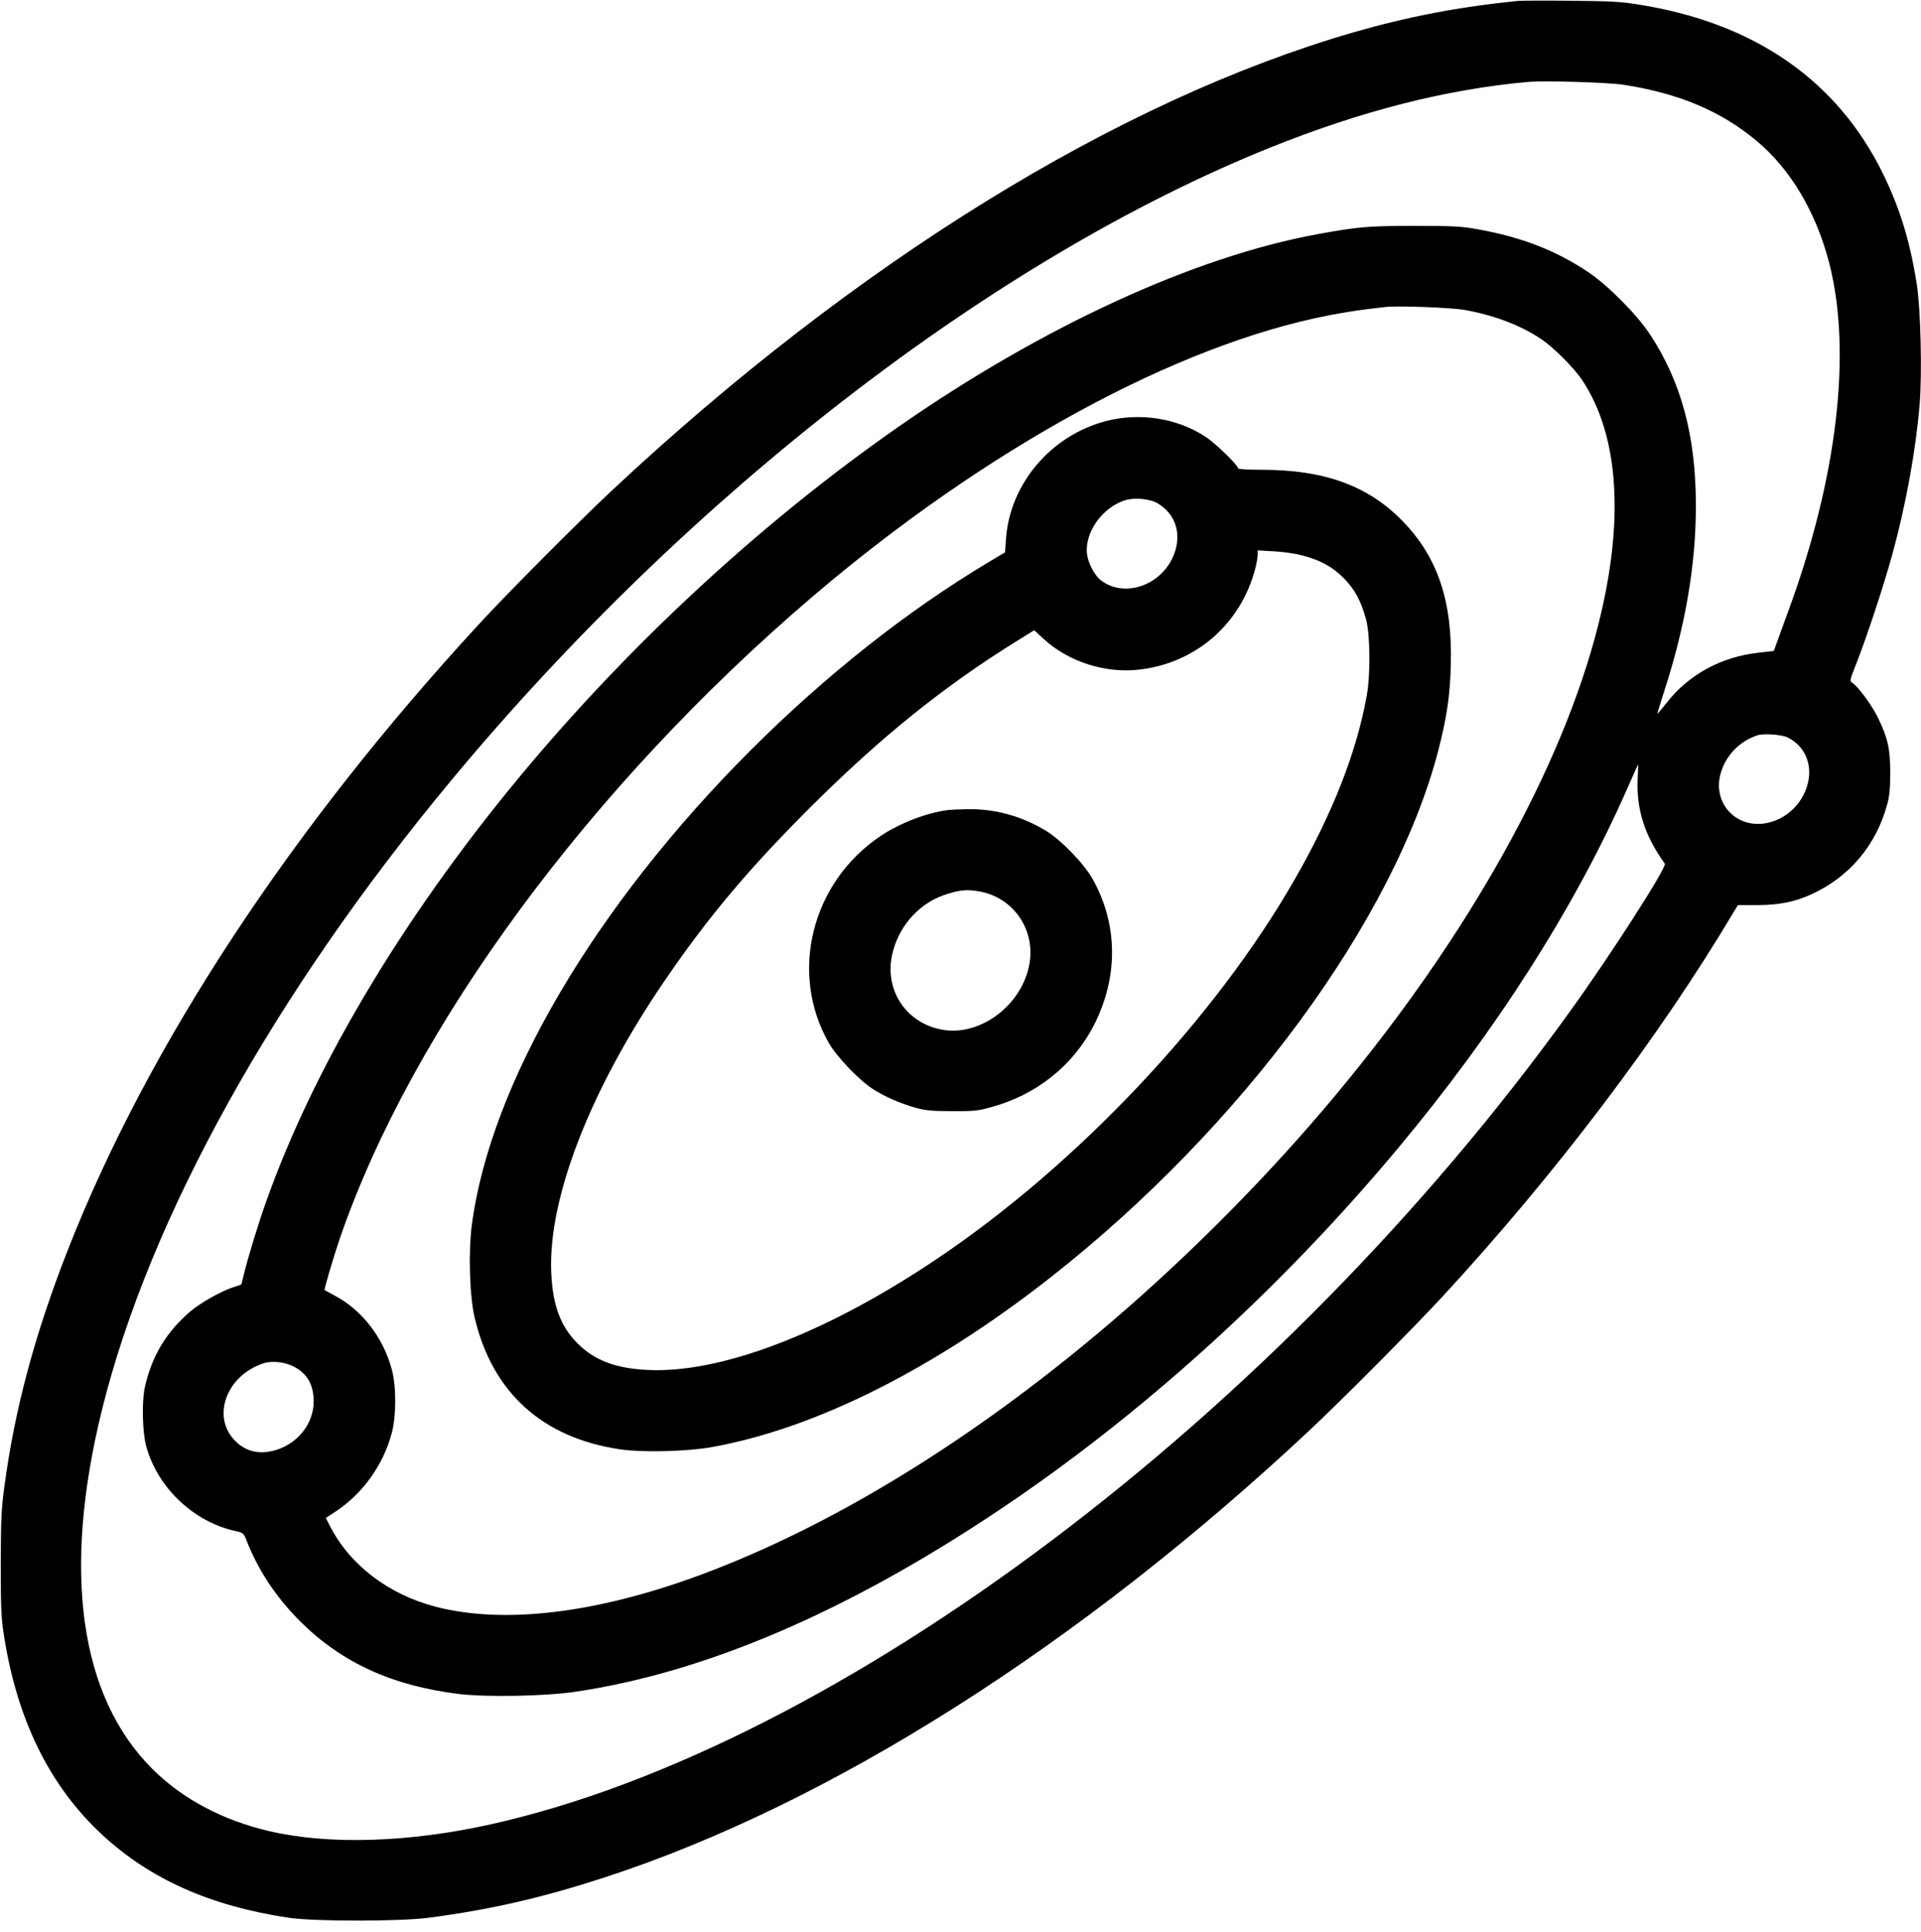 <?xml version="1.0" standalone="no"?>
<!DOCTYPE svg PUBLIC "-//W3C//DTD SVG 20010904//EN"
 "http://www.w3.org/TR/2001/REC-SVG-20010904/DTD/svg10.dtd">
<svg version="1.0" xmlns="http://www.w3.org/2000/svg"
 width="1280pt" height="1287pt" viewBox="0 0 1280 1287"
 preserveAspectRatio="xMidYMid meet">
<g transform="translate(0,1287) scale(0.1,-0.1)"
fill="#000000" stroke="none">
<path d="M10115 12864 c-396 -40 -730 -104 -1095 -209 -1571 -455 -3319 -1534
-4945 -3055 -216 -202 -700 -688 -885 -890 -1252 -1358 -2202 -2804 -2735
-4160 -221 -562 -356 -1062 -426 -1585 -20 -149 -23 -213 -24 -510 0 -277 3
-362 18 -460 86 -574 304 -1021 658 -1349 320 -296 721 -475 1244 -553 169
-25 739 -25 930 0 418 55 759 134 1174 269 1503 490 3164 1544 4696 2978 223
209 680 669 885 890 747 808 1447 1731 1942 2564 l28 46 127 0 c149 0 253 21
367 74 252 116 429 328 502 601 14 52 19 105 19 205 0 160 -16 232 -80 365
-41 85 -134 212 -174 237 -17 10 -15 18 26 122 70 176 188 535 243 736 90 331
155 686 181 997 17 206 7 630 -19 798 -44 283 -111 502 -222 731 -306 629
-862 1014 -1640 1135 -112 18 -189 22 -445 24 -170 2 -328 1 -350 -1z m705
-559 c370 -58 646 -175 884 -373 228 -190 398 -478 485 -817 152 -595 52
-1435 -275 -2321 -36 -99 -72 -198 -80 -220 l-15 -41 -105 -12 c-246 -28 -461
-145 -608 -332 -33 -42 -62 -77 -63 -75 -1 1 20 70 47 154 140 432 210 839
210 1232 0 465 -97 826 -307 1144 -88 133 -282 328 -413 415 -215 143 -442
231 -731 283 -111 20 -156 23 -424 23 -312 0 -378 -6 -650 -56 -822 -151
-1834 -617 -2795 -1287 -871 -608 -1717 -1382 -2432 -2225 -821 -969 -1447
-2005 -1778 -2942 -50 -141 -120 -370 -144 -472 l-18 -71 -51 -17 c-83 -27
-217 -102 -286 -160 -162 -137 -260 -300 -306 -508 -21 -96 -16 -299 9 -392
76 -278 318 -506 598 -566 46 -10 52 -15 67 -53 80 -206 196 -382 360 -547
277 -276 613 -430 1059 -485 186 -22 574 -15 777 15 863 128 1803 530 2810
1202 957 639 1876 1470 2661 2408 658 786 1187 1614 1534 2401 40 91 74 166
75 168 1 1 0 -42 -3 -95 -9 -206 46 -380 181 -567 16 -22 -360 -608 -636 -990
-1938 -2690 -4868 -4895 -7190 -5411 -545 -121 -1076 -137 -1472 -45 -313 73
-581 216 -780 415 -485 484 -601 1314 -336 2390 316 1279 1147 2776 2332 4201
1583 1904 3610 3470 5453 4211 610 245 1173 388 1716 437 111 10 539 -3 640
-19z m-1060 -1500 c199 -36 374 -103 511 -195 82 -56 213 -187 269 -269 248
-369 286 -938 109 -1636 -240 -951 -866 -2072 -1748 -3129 -437 -525 -955
-1049 -1477 -1497 -857 -735 -1749 -1299 -2595 -1639 -758 -306 -1433 -402
-1925 -275 -316 82 -575 280 -707 541 l-26 51 63 41 c183 120 321 313 377 527
30 114 30 308 0 420 -58 216 -200 399 -386 496 -33 18 -61 33 -62 34 -5 3 57
213 101 343 483 1405 1667 3012 3151 4278 1156 985 2423 1676 3439 1873 83 16
194 34 246 40 52 6 109 13 125 15 76 11 444 -3 535 -19z m2151 -2848 c119 -58
172 -189 130 -324 -73 -238 -364 -334 -518 -172 -63 66 -85 163 -58 256 33
119 127 216 245 254 41 14 162 5 201 -14z m-9949 -4194 c87 -47 128 -121 128
-230 0 -153 -113 -290 -271 -329 -85 -21 -160 -7 -222 40 -197 150 -109 454
158 543 58 19 147 9 207 -24z"/>
<path d="M7371 10065 c-368 -95 -643 -419 -668 -787 l-6 -88 -111 -66 c-546
-327 -1084 -753 -1586 -1254 -1038 -1039 -1732 -2220 -1856 -3160 -24 -184
-15 -476 19 -620 118 -498 452 -800 969 -876 152 -22 442 -15 612 15 688 124
1476 518 2254 1129 1277 1001 2294 2385 2587 3517 55 216 77 360 82 565 12
423 -87 718 -321 958 -228 235 -520 342 -935 342 -88 0 -161 4 -161 9 0 21
-151 168 -217 211 -189 124 -436 163 -662 105z m342 -548 c108 -64 154 -177
122 -302 -59 -228 -328 -342 -500 -211 -41 32 -85 114 -92 175 -17 142 100
308 250 357 65 21 166 12 220 -19z m962 -347 c121 -31 200 -74 276 -149 75
-75 117 -153 151 -276 28 -106 31 -370 4 -515 -68 -374 -226 -777 -478 -1217
-532 -929 -1448 -1901 -2388 -2532 -735 -494 -1440 -764 -1930 -738 -210 11
-350 65 -461 176 -114 114 -166 253 -176 471 -22 495 258 1218 755 1945 288
422 554 739 966 1151 475 474 899 815 1389 1118 l108 67 60 -55 c167 -155 413
-234 642 -207 378 44 677 307 772 676 8 32 15 72 15 89 l0 29 108 -6 c59 -3
143 -15 187 -27z"/>
<path d="M6315 7473 c-142 -19 -317 -86 -445 -171 -461 -307 -614 -910 -349
-1378 52 -92 201 -249 294 -309 76 -50 189 -99 291 -127 65 -17 107 -21 239
-21 141 -1 171 2 257 26 302 81 549 278 687 547 164 321 161 673 -10 976 -58
103 -215 264 -316 323 -163 96 -333 142 -515 140 -56 -1 -116 -4 -133 -6z
m216 -543 c222 -42 367 -252 329 -478 -46 -274 -323 -486 -578 -443 -239 41
-387 257 -339 493 38 186 170 341 342 403 104 36 156 42 246 25z"/>
</g>
</svg>
